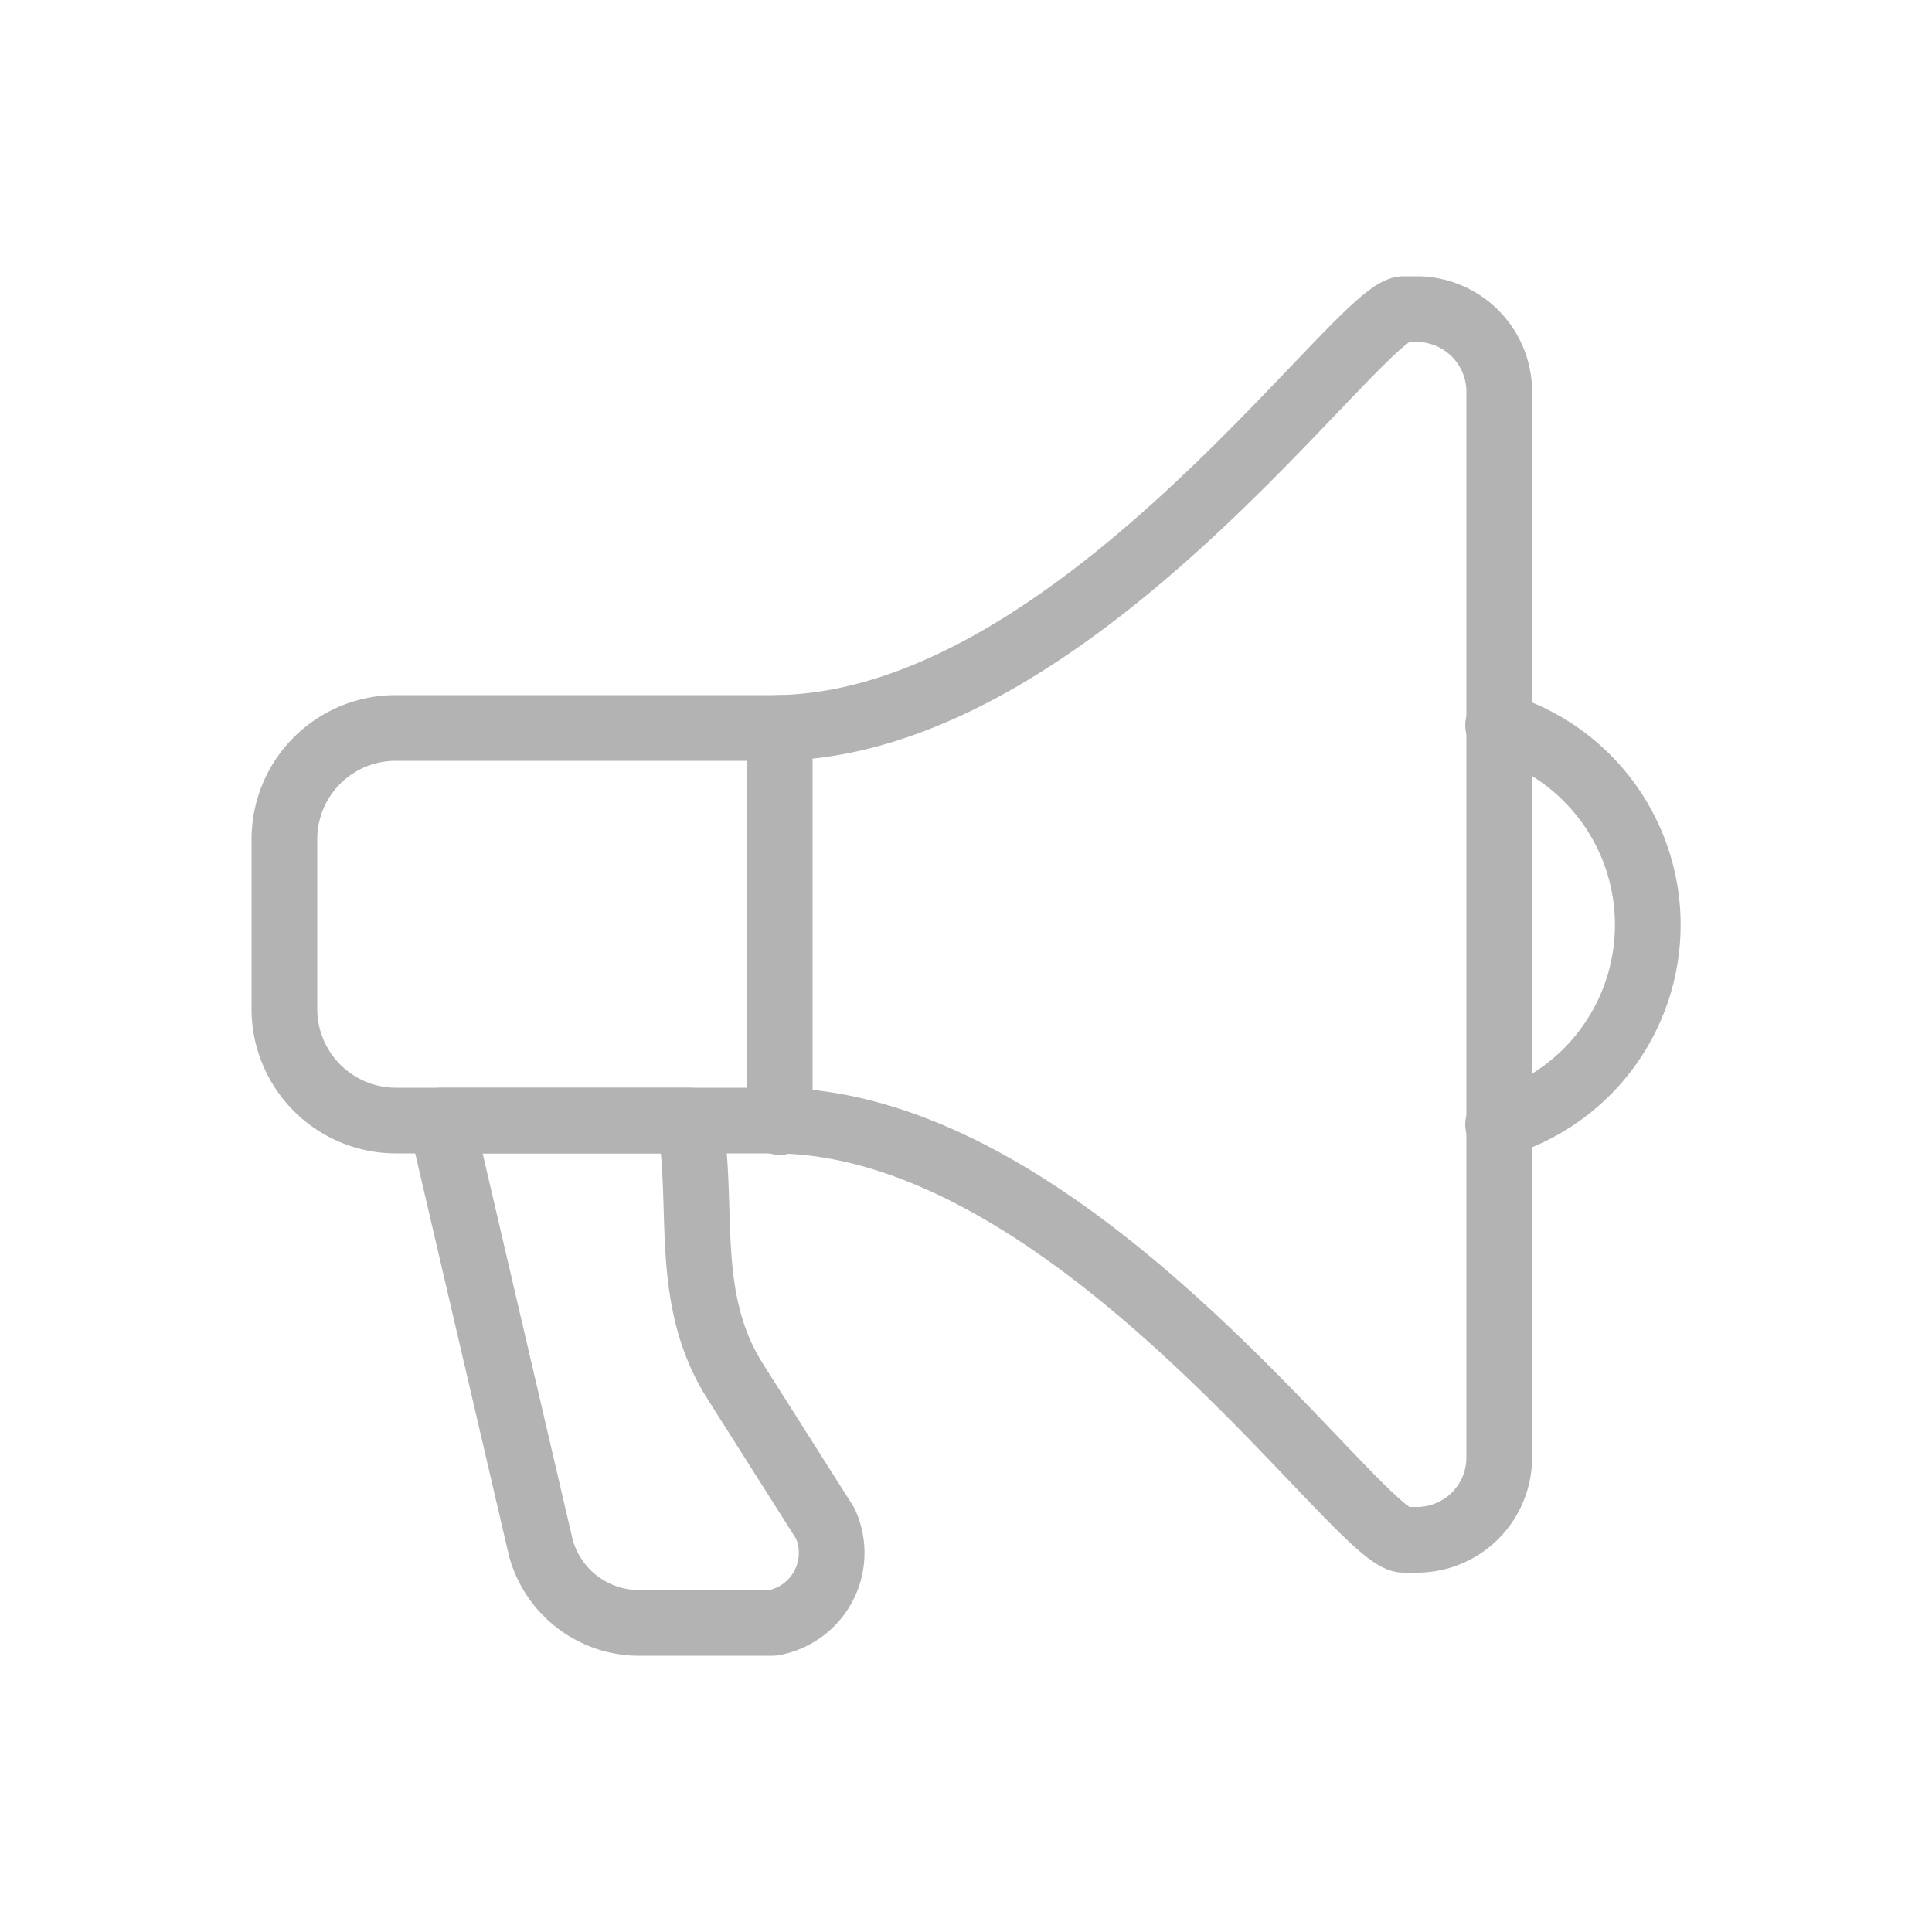 <?xml version="1.0" encoding="UTF-8"?>
<svg xmlns="http://www.w3.org/2000/svg" width="50" height="50" viewBox="0 0 50 50">
  <path d="M36.33,8h.35a2.14,2.14,0,0,1,2.12,2.13v27.6a2.13,2.13,0,0,1-2.12,2.12h-.35C35.15,39.86,27.83,29,20,29H10.24a2.89,2.89,0,0,1-2.88-2.88V21.71a2.88,2.88,0,0,1,2.88-2.87H20C27.83,18.84,35.15,8,36.33,8Z" fill="none" stroke="#b3b3b3" stroke-linecap="round" stroke-linejoin="round" stroke-width="1.7"></path>
  <path d="M38.77,18.77a5.38,5.38,0,0,1,0,10.33" fill="none" stroke="#b3b3b3" stroke-linecap="round" stroke-linejoin="round" stroke-width="1.7"></path>
  <line x1="20.18" y1="18.84" x2="20.18" y2="29.04" fill="none" stroke="#b3b3b3" stroke-linecap="round" stroke-linejoin="round" stroke-width="1.7"></line>
  <path d="M17.85,29c.39,2.26-.19,4.61,1.19,6.77l2.32,3.66A1.84,1.84,0,0,1,20,42H16.46A2.64,2.64,0,0,1,14,40.07L11.42,29Z" fill="none" stroke="#b3b3b3" stroke-linecap="round" stroke-linejoin="round" stroke-width="1.7"></path>
  <rect width="50" height="50" fill="none"></rect>
</svg>
